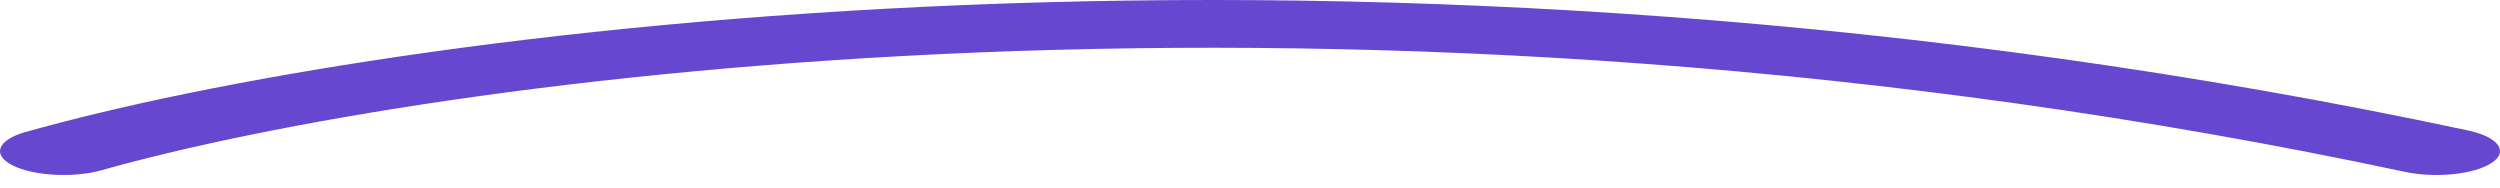<svg width="120" height="9" viewBox="0 0 120 9" fill="none" xmlns="http://www.w3.org/2000/svg">
<path d="M115.442 8.25C64.789 -2.549 20.433 3.785 4.883 8.17C3.536 8.55 1.624 8.448 0.612 7.942C-0.4 7.437 -0.128 6.719 1.219 6.339C18.362 1.504 65.335 -5.067 118.455 6.259C119.921 6.571 120.433 7.27 119.601 7.82C118.769 8.37 116.907 8.563 115.442 8.25Z" fill="#6647D0"/>
</svg>
